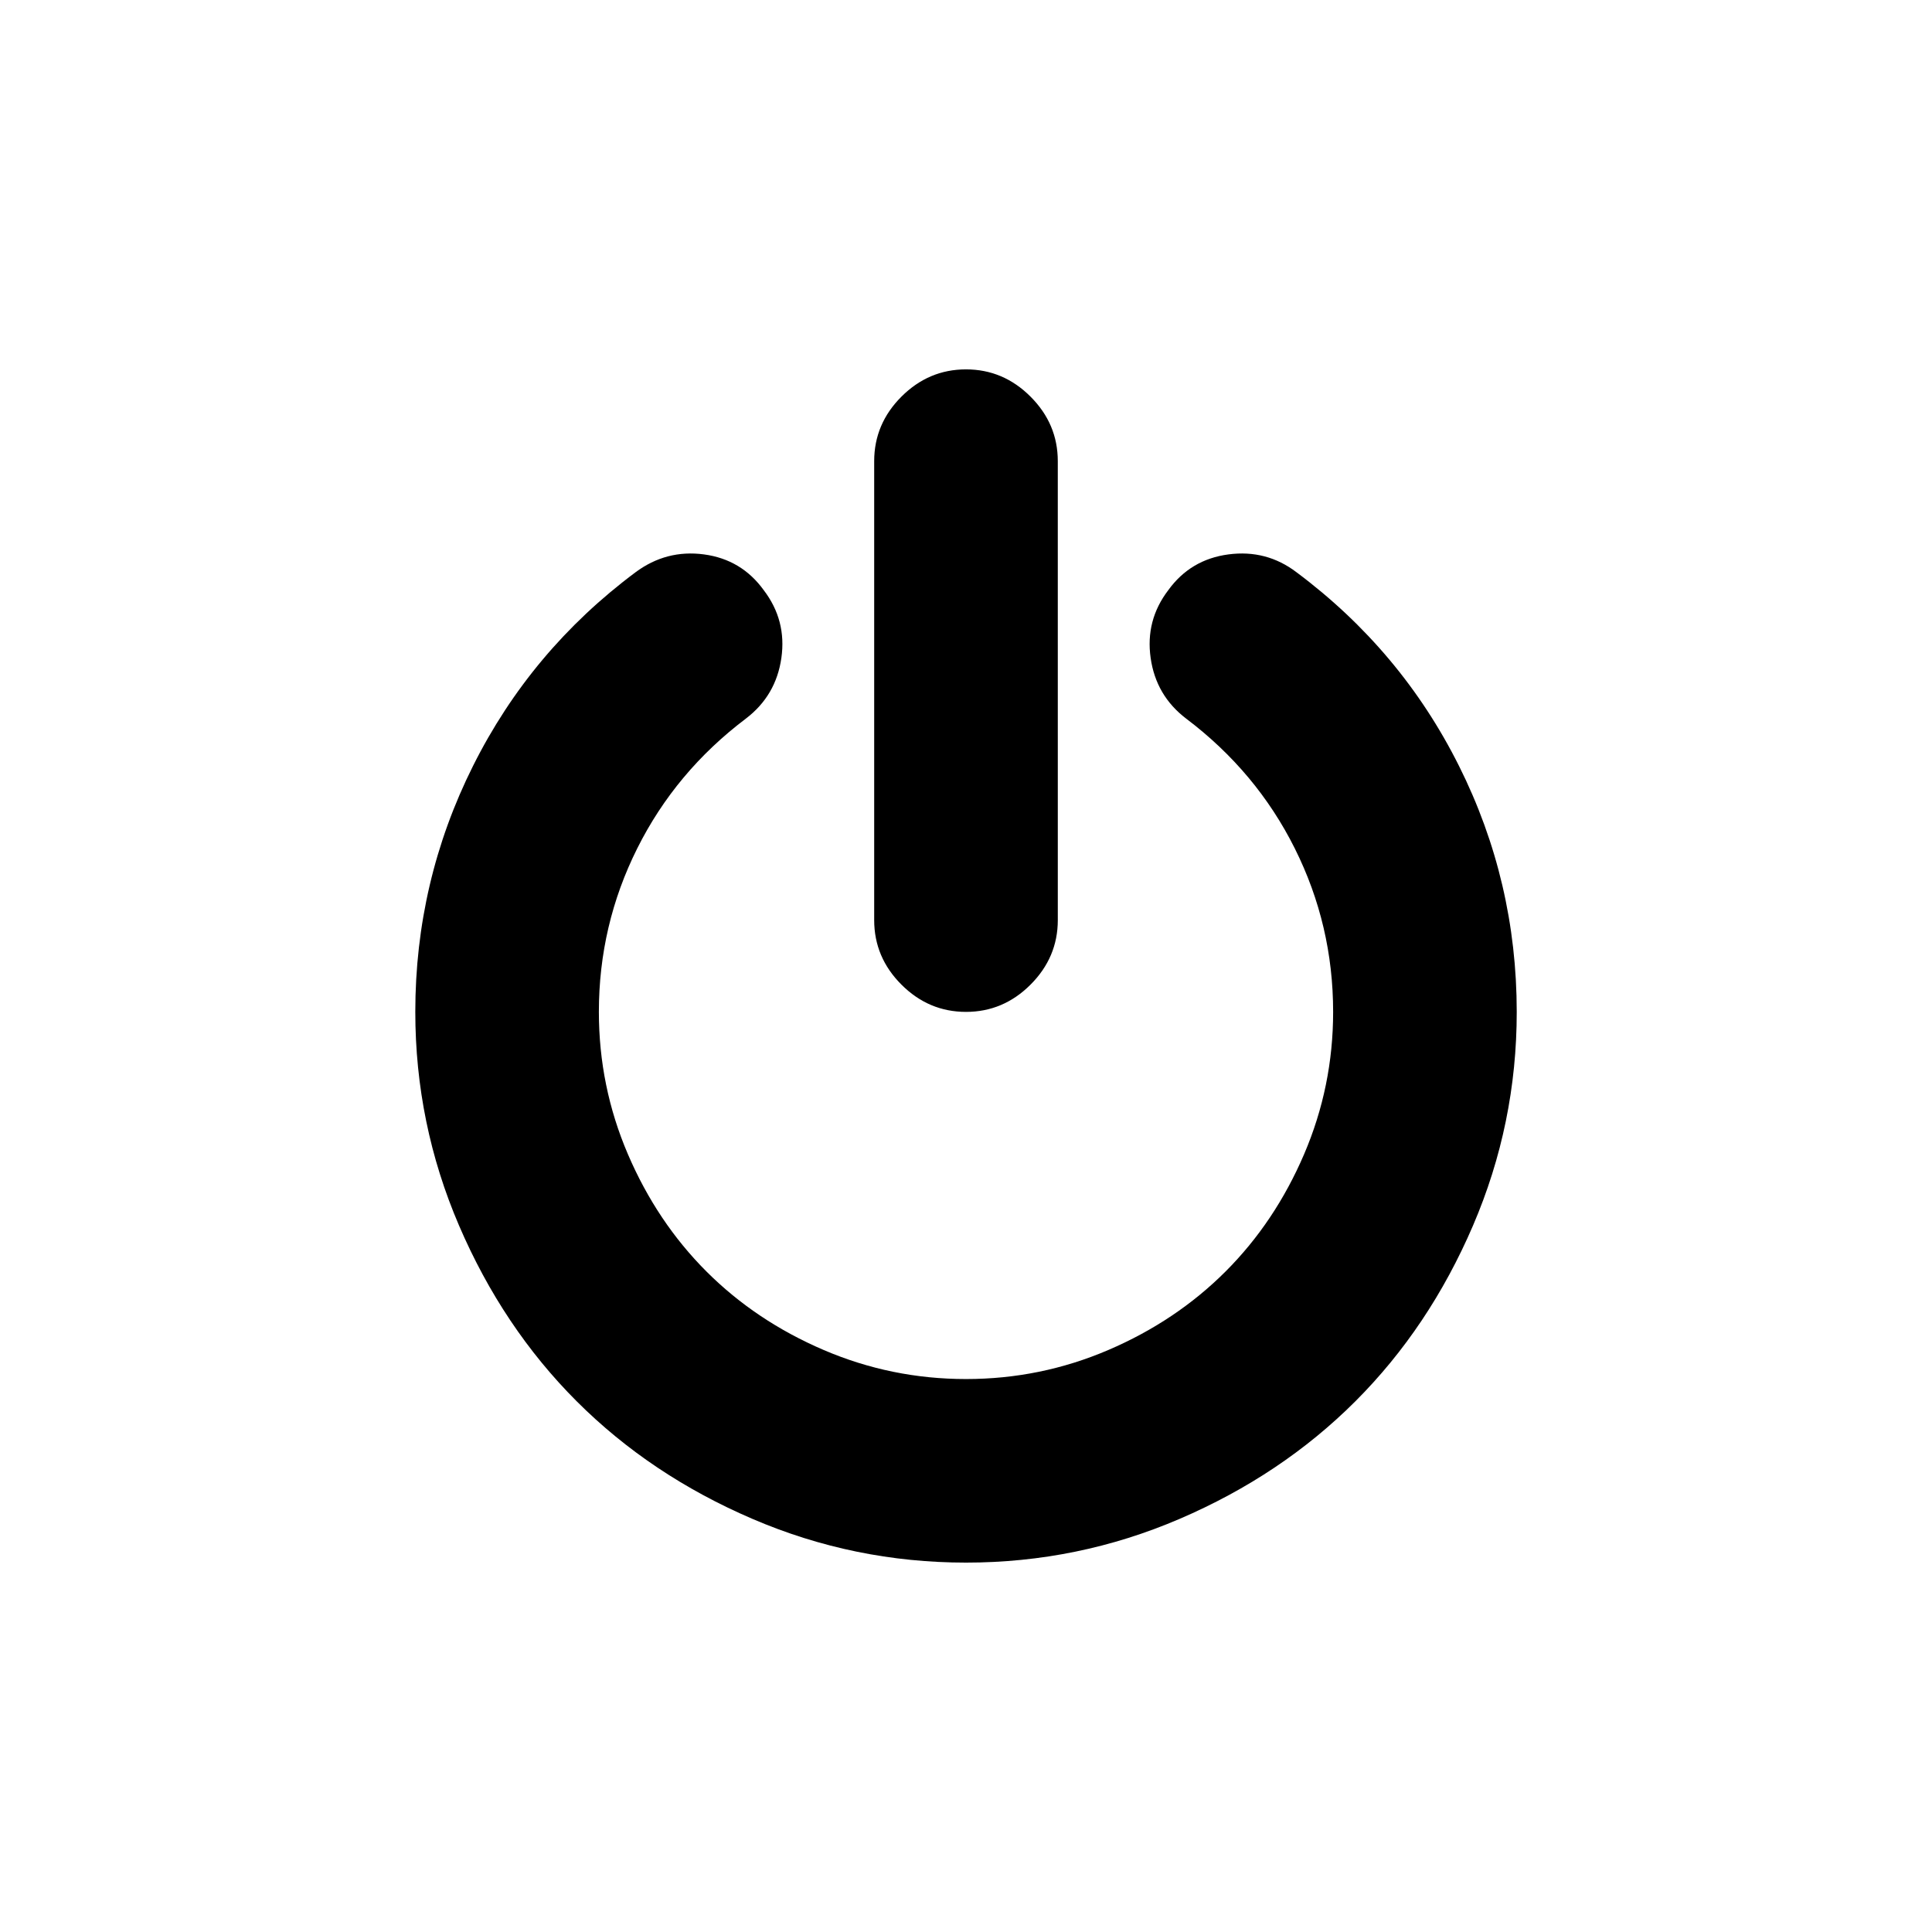 <?xml version="1.0" encoding="UTF-8"?>
<!-- Uploaded to: ICON Repo, www.svgrepo.com, Generator: ICON Repo Mixer Tools -->
<svg fill="#000000" width="800px" height="800px" version="1.1" viewBox="144 144 512 512" xmlns="http://www.w3.org/2000/svg">
 <g>
  <path d="m400 412.16c6.586 0 12.293-2.406 17.102-7.223 4.812-4.812 7.227-10.516 7.227-17.102l-0.004-121.62c0-6.59-2.41-12.289-7.227-17.102-4.809-4.816-10.512-7.223-17.102-7.223s-12.289 2.41-17.105 7.223c-4.812 4.812-7.223 10.516-7.223 17.102v121.62c0 6.586 2.406 12.289 7.223 17.102 4.816 4.816 10.52 7.223 17.109 7.223z"/>
  <path d="m530.65 346.98c-10.199-20.395-24.543-37.5-43.039-51.309-5.32-4.055-11.34-5.637-18.055-4.75-6.715 0.887-12.035 4.055-15.965 9.5-4.055 5.32-5.606 11.305-4.656 17.957 0.945 6.656 4.086 12.004 9.406 16.059 12.41 9.375 22.016 20.84 28.789 34.398 6.777 13.555 10.164 28 10.164 43.324 0 13.18-2.566 25.75-7.695 37.723-5.133 11.973-12.066 22.328-20.809 31.07-8.742 8.738-19.098 15.676-31.066 20.809-11.973 5.133-24.547 7.699-37.723 7.699-13.172 0-25.746-2.566-37.719-7.699-11.973-5.133-22.328-12.066-31.07-20.809-8.738-8.742-15.676-19.098-20.809-31.07-5.133-11.973-7.695-24.543-7.695-37.723 0-15.328 3.391-29.77 10.168-43.324 6.777-13.555 16.375-25.02 28.789-34.398 5.32-4.055 8.457-9.406 9.406-16.059 0.949-6.648-0.602-12.637-4.656-17.957-3.93-5.445-9.215-8.613-15.867-9.5s-12.703 0.699-18.148 4.75c-18.5 13.809-32.844 30.91-43.043 51.309-10.199 20.398-15.297 42.125-15.297 65.18 0 19.766 3.863 38.641 11.594 56.629 7.731 17.988 18.117 33.508 31.168 46.559 13.047 13.047 28.566 23.438 46.559 31.16 17.988 7.731 36.867 11.598 56.629 11.598 19.762 0 38.641-3.867 56.629-11.598 17.988-7.727 33.512-18.113 46.559-31.16 13.047-13.047 23.434-28.566 31.164-46.559 7.727-17.988 11.59-36.867 11.59-56.629-0.008-23.055-5.102-44.785-15.301-65.18z"/>
 </g>
</svg>